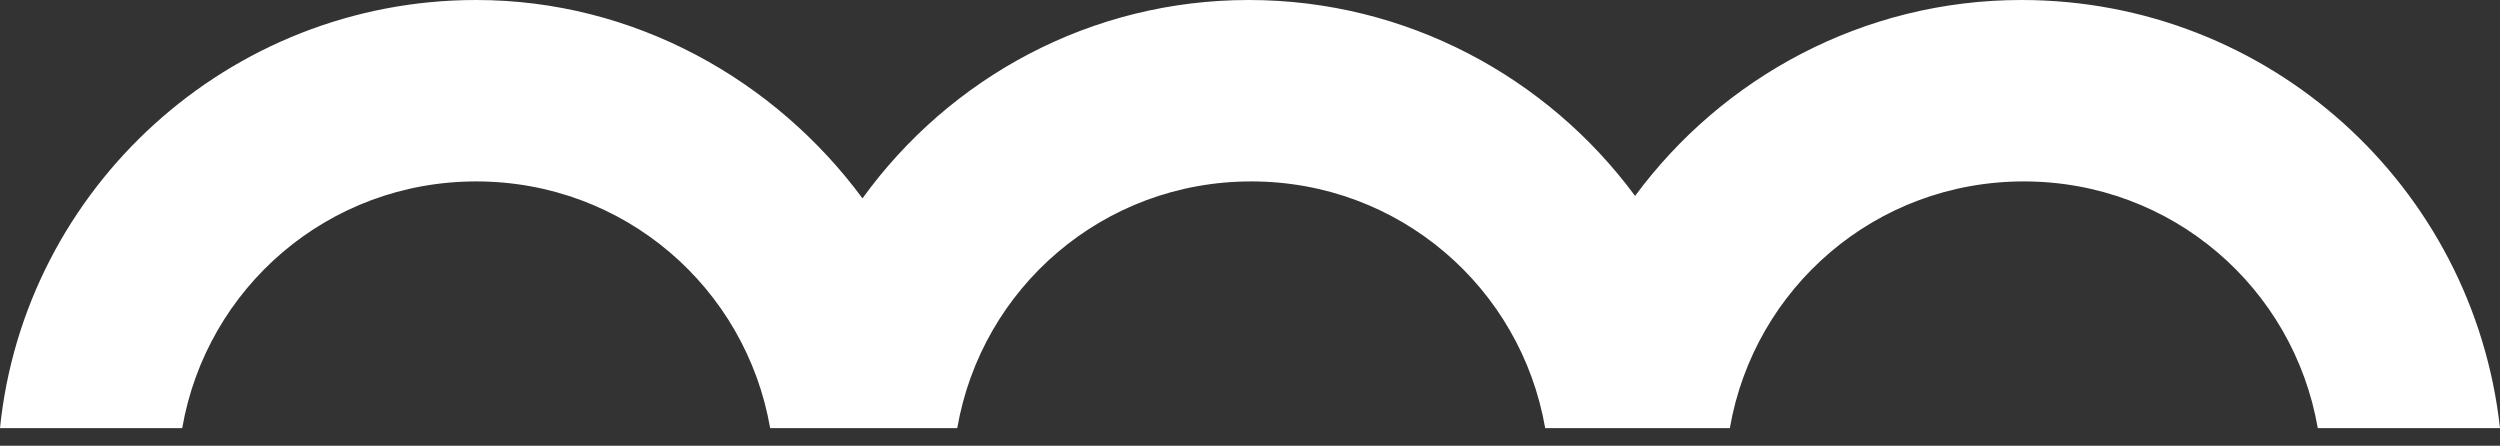 <?xml version="1.0" encoding="UTF-8"?>
<svg xmlns="http://www.w3.org/2000/svg" width="129" height="23" viewBox="0 0 129 23" fill="none">
  <rect x="0" y="0" width="129" height="23" fill="#333333" stroke="none"/>
  <path d="M104.303 0C96.154 0 88.883 3.994 84.37 10.11C79.857 3.994 72.586 0 64.437 0C56.289 0 49.017 3.994 44.504 10.235C39.991 4.119 32.72 0 24.571 0C11.784 0 1.254 9.735 0 22.092H9.402C10.656 14.853 16.924 9.361 24.571 9.361C32.219 9.361 38.487 14.853 39.74 22.092H39.991H49.143H49.394C50.647 14.853 56.916 9.361 64.563 9.361C72.21 9.361 78.478 14.853 79.732 22.092H79.857L89.134 22.092H89.26C90.513 14.853 96.781 9.361 104.429 9.361C112.076 9.361 118.344 14.853 119.598 22.092H129C127.621 9.611 117.09 0 104.303 0Z" fill="white"></path>
</svg>
